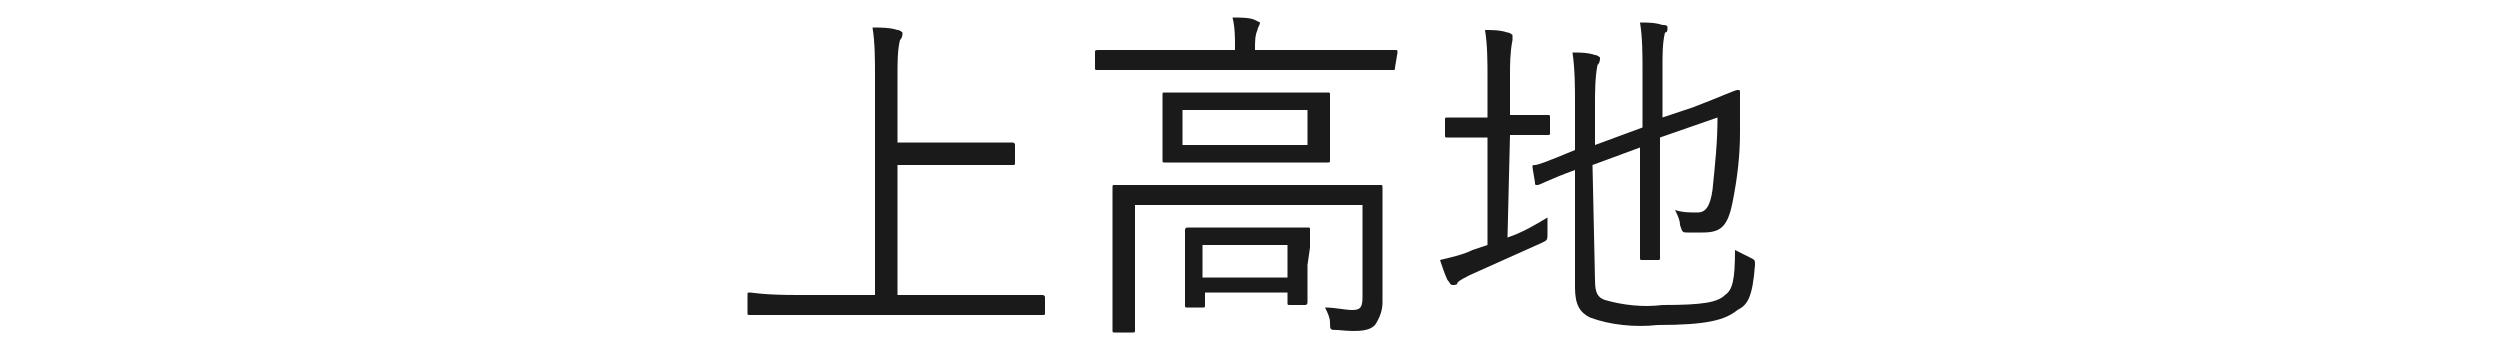<?xml version="1.0" encoding="utf-8"?>
<!-- Generator: Adobe Illustrator 24.1.3, SVG Export Plug-In . SVG Version: 6.00 Build 0)  -->
<svg version="1.1" id="レイヤー_1" xmlns="http://www.w3.org/2000/svg" xmlns:xlink="http://www.w3.org/1999/xlink" x="0px"
	 y="0px" viewBox="0 0 100 14" style="enable-background:new 0 0 100 14;" xml:space="preserve">
<style type="text/css">
	.st0{fill:#1A1A1A;}
</style>
<g id="レイヤー_2_1_">
	<g id="デザイン">
		<path class="st0" d="M41.8,12.5c0,0.1,0,0.1-0.1,0.1c-0.1,0-0.5,0-1.8,0h-8c-1.3,0-1.8,0-1.9,0s-0.1,0-0.1-0.1v-0.7
			c0-0.1,0-0.1,0.1-0.1c0.1,0,0.5,0.1,1.9,0.1H35V3.1c0-0.7,0-1.4-0.1-2c0.3,0,0.7,0,1,0.1c0.1,0,0.2,0.1,0.2,0.1
			c0,0.1,0,0.2-0.1,0.3c-0.1,0.4-0.1,0.9-0.1,1.4v2.7h2.8c1.3,0,1.8,0,1.8,0s0.1,0,0.1,0.1v0.7c0,0.1,0,0.1-0.1,0.1s-0.5,0-1.8,0
			h-2.8v5.2h4c1.3,0,1.8,0,1.8,0s0.1,0,0.1,0.1L41.8,12.5z"/>
		<path class="st0" d="M55.8,2.7c0,0.1,0,0.1-0.1,0.1s-0.5,0-1.9,0h-8c-1.3,0-1.8,0-1.9,0s-0.1,0-0.1-0.1V2.1C43.8,2,43.8,2,44,2
			c0.1,0,0.5,0,1.9,0h3.5V1.9c0-0.4,0-0.8-0.1-1.2c0.3,0,0.7,0,0.9,0.1s0.2,0.1,0.2,0.1c0,0.1-0.1,0.2-0.1,0.3
			c-0.1,0.2-0.1,0.5-0.1,0.7V2h3.7c1.3,0,1.8,0,1.9,0s0.1,0,0.1,0.1L55.8,2.7z M53.2,7.4c1.4,0,1.9,0,2,0s0.1,0,0.1,0.1s0,0.5,0,1.6
			v1.2c0,0.7,0,1.3,0,1.8c0,0.3-0.1,0.6-0.3,0.9c-0.2,0.2-0.5,0.3-1.5,0.2c-0.3,0-0.3,0-0.3-0.3c0-0.2-0.1-0.4-0.2-0.6
			c0.4,0,0.8,0.1,1.1,0.1c0.3,0,0.4-0.1,0.4-0.5V8.2h-9.1v3.3c0,1.2,0,1.6,0,1.7s0,0.1-0.1,0.1h-0.7c-0.1,0-0.1,0-0.1-0.1
			c0-0.1,0-0.5,0-1.7V9c0-1.1,0-1.4,0-1.5s0-0.1,0.1-0.1s0.6,0,2,0L53.2,7.4z M53.2,5.5c0,0.7,0,0.8,0,0.9s0,0.1-0.1,0.1
			s-0.5,0-1.8,0h-2.9c-1.3,0-1.7,0-1.8,0c-0.1,0-0.1,0-0.1-0.1s0-0.3,0-0.9V4.7c0-0.6,0-0.8,0-0.9s0-0.1,0.1-0.1s0.5,0,1.8,0h2.9
			c1.3,0,1.7,0,1.8,0s0.1,0,0.1,0.1s0,0.3,0,0.9V5.5z M52.3,10.6c0,1.3,0,1.5,0,1.5s0,0.1-0.1,0.1h-0.6c-0.1,0-0.1,0-0.1-0.1v-0.4
			h-3.3v0.5c0,0.1,0,0.1-0.1,0.1h-0.6c-0.1,0-0.1,0-0.1-0.1c0-0.1,0-0.3,0-1.6V10c0-0.5,0-0.8,0-0.8s0-0.1,0.1-0.1s0.4,0,1.5,0h1.8
			c1.1,0,1.4,0,1.5,0c0.1,0,0.1,0,0.1,0.1c0,0.1,0,0.3,0,0.7L52.3,10.6z M52.3,4.4h-5v1.4h5V4.4z M51.5,9.8h-3.4v1.3h3.4L51.5,9.8z"
			/>
		<path class="st0" d="M60.3,9.5c0.6-0.2,1.1-0.5,1.6-0.8c0,0.2,0,0.4,0,0.6c0,0.3,0,0.3-0.2,0.4c-0.9,0.4-2,0.9-2.9,1.3
			c-0.2,0.1-0.4,0.2-0.5,0.3c0,0.1-0.1,0.1-0.2,0.1c-0.1,0-0.1-0.1-0.2-0.2c-0.1-0.2-0.2-0.5-0.3-0.8c0.4-0.1,0.9-0.2,1.3-0.4
			l0.6-0.2V5.5h-0.3c-0.9,0-1.2,0-1.3,0c-0.1,0-0.1,0-0.1-0.1V4.8c0-0.1,0-0.1,0.1-0.1s0.3,0,1.3,0h0.3V3.1c0-0.6,0-1.3-0.1-1.9
			c0.3,0,0.6,0,0.9,0.1c0.1,0,0.2,0.1,0.2,0.1c0,0.1,0,0.2,0,0.2c-0.1,0.5-0.1,1-0.1,1.4v1.6h0.2c1,0,1.2,0,1.3,0
			c0.1,0,0.1,0,0.1,0.1v0.6c0,0.1,0,0.1-0.1,0.1s-0.4,0-1.3,0h-0.2L60.3,9.5z M63.8,11.2c0,0.5,0.1,0.7,0.4,0.8
			c0.7,0.2,1.5,0.3,2.3,0.2c1.6,0,2.2-0.1,2.5-0.4c0.3-0.2,0.4-0.6,0.4-1.8c0.2,0.1,0.4,0.2,0.6,0.3c0.2,0.1,0.2,0.1,0.2,0.3
			c-0.1,1.3-0.3,1.6-0.7,1.8C69,12.8,68.3,13,66.3,13c-0.9,0.1-1.9,0-2.7-0.3c-0.4-0.2-0.6-0.5-0.6-1.2V6.8
			c-1.1,0.4-1.4,0.6-1.5,0.6s-0.1,0-0.1-0.1l-0.1-0.6c0-0.1,0-0.1,0.1-0.1S61.8,6.5,63,6V4.2c0-0.7,0-1.4-0.1-2.1
			c0.3,0,0.6,0,0.9,0.1c0.1,0,0.2,0.1,0.2,0.1c0,0.1,0,0.2-0.1,0.3c-0.1,0.5-0.1,1.1-0.1,1.6v1.6l1.9-0.7V2.8c0-0.6,0-1.3-0.1-1.9
			c0.3,0,0.6,0,0.9,0.1c0.1,0,0.2,0,0.2,0.1c0,0.1,0,0.2-0.1,0.2c-0.1,0.4-0.1,0.9-0.1,1.3v2.1l1.2-0.4c1.3-0.5,1.7-0.7,1.8-0.7
			c0.1,0,0.1,0,0.1,0.1c0,0,0,0,0,0c0,0.5,0,0.8,0,1.6c0,0.9-0.1,1.8-0.3,2.8c-0.2,1-0.5,1.2-1.2,1.2c-0.2,0-0.4,0-0.6,0
			c-0.2,0-0.2,0-0.3-0.3c0-0.2-0.1-0.4-0.2-0.6c0.3,0.1,0.6,0.1,0.9,0.1c0.3,0,0.5-0.2,0.6-0.9c0.1-1,0.2-1.9,0.2-2.9l-2.3,0.8v2.6
			c0,1.5,0,2.1,0,2.2s0,0.1-0.1,0.1h-0.6c-0.1,0-0.1,0-0.1-0.1c0-0.1,0-0.7,0-2.2V5.9l-1.9,0.7L63.8,11.2z"/>
	</g>
</g>
</svg>
